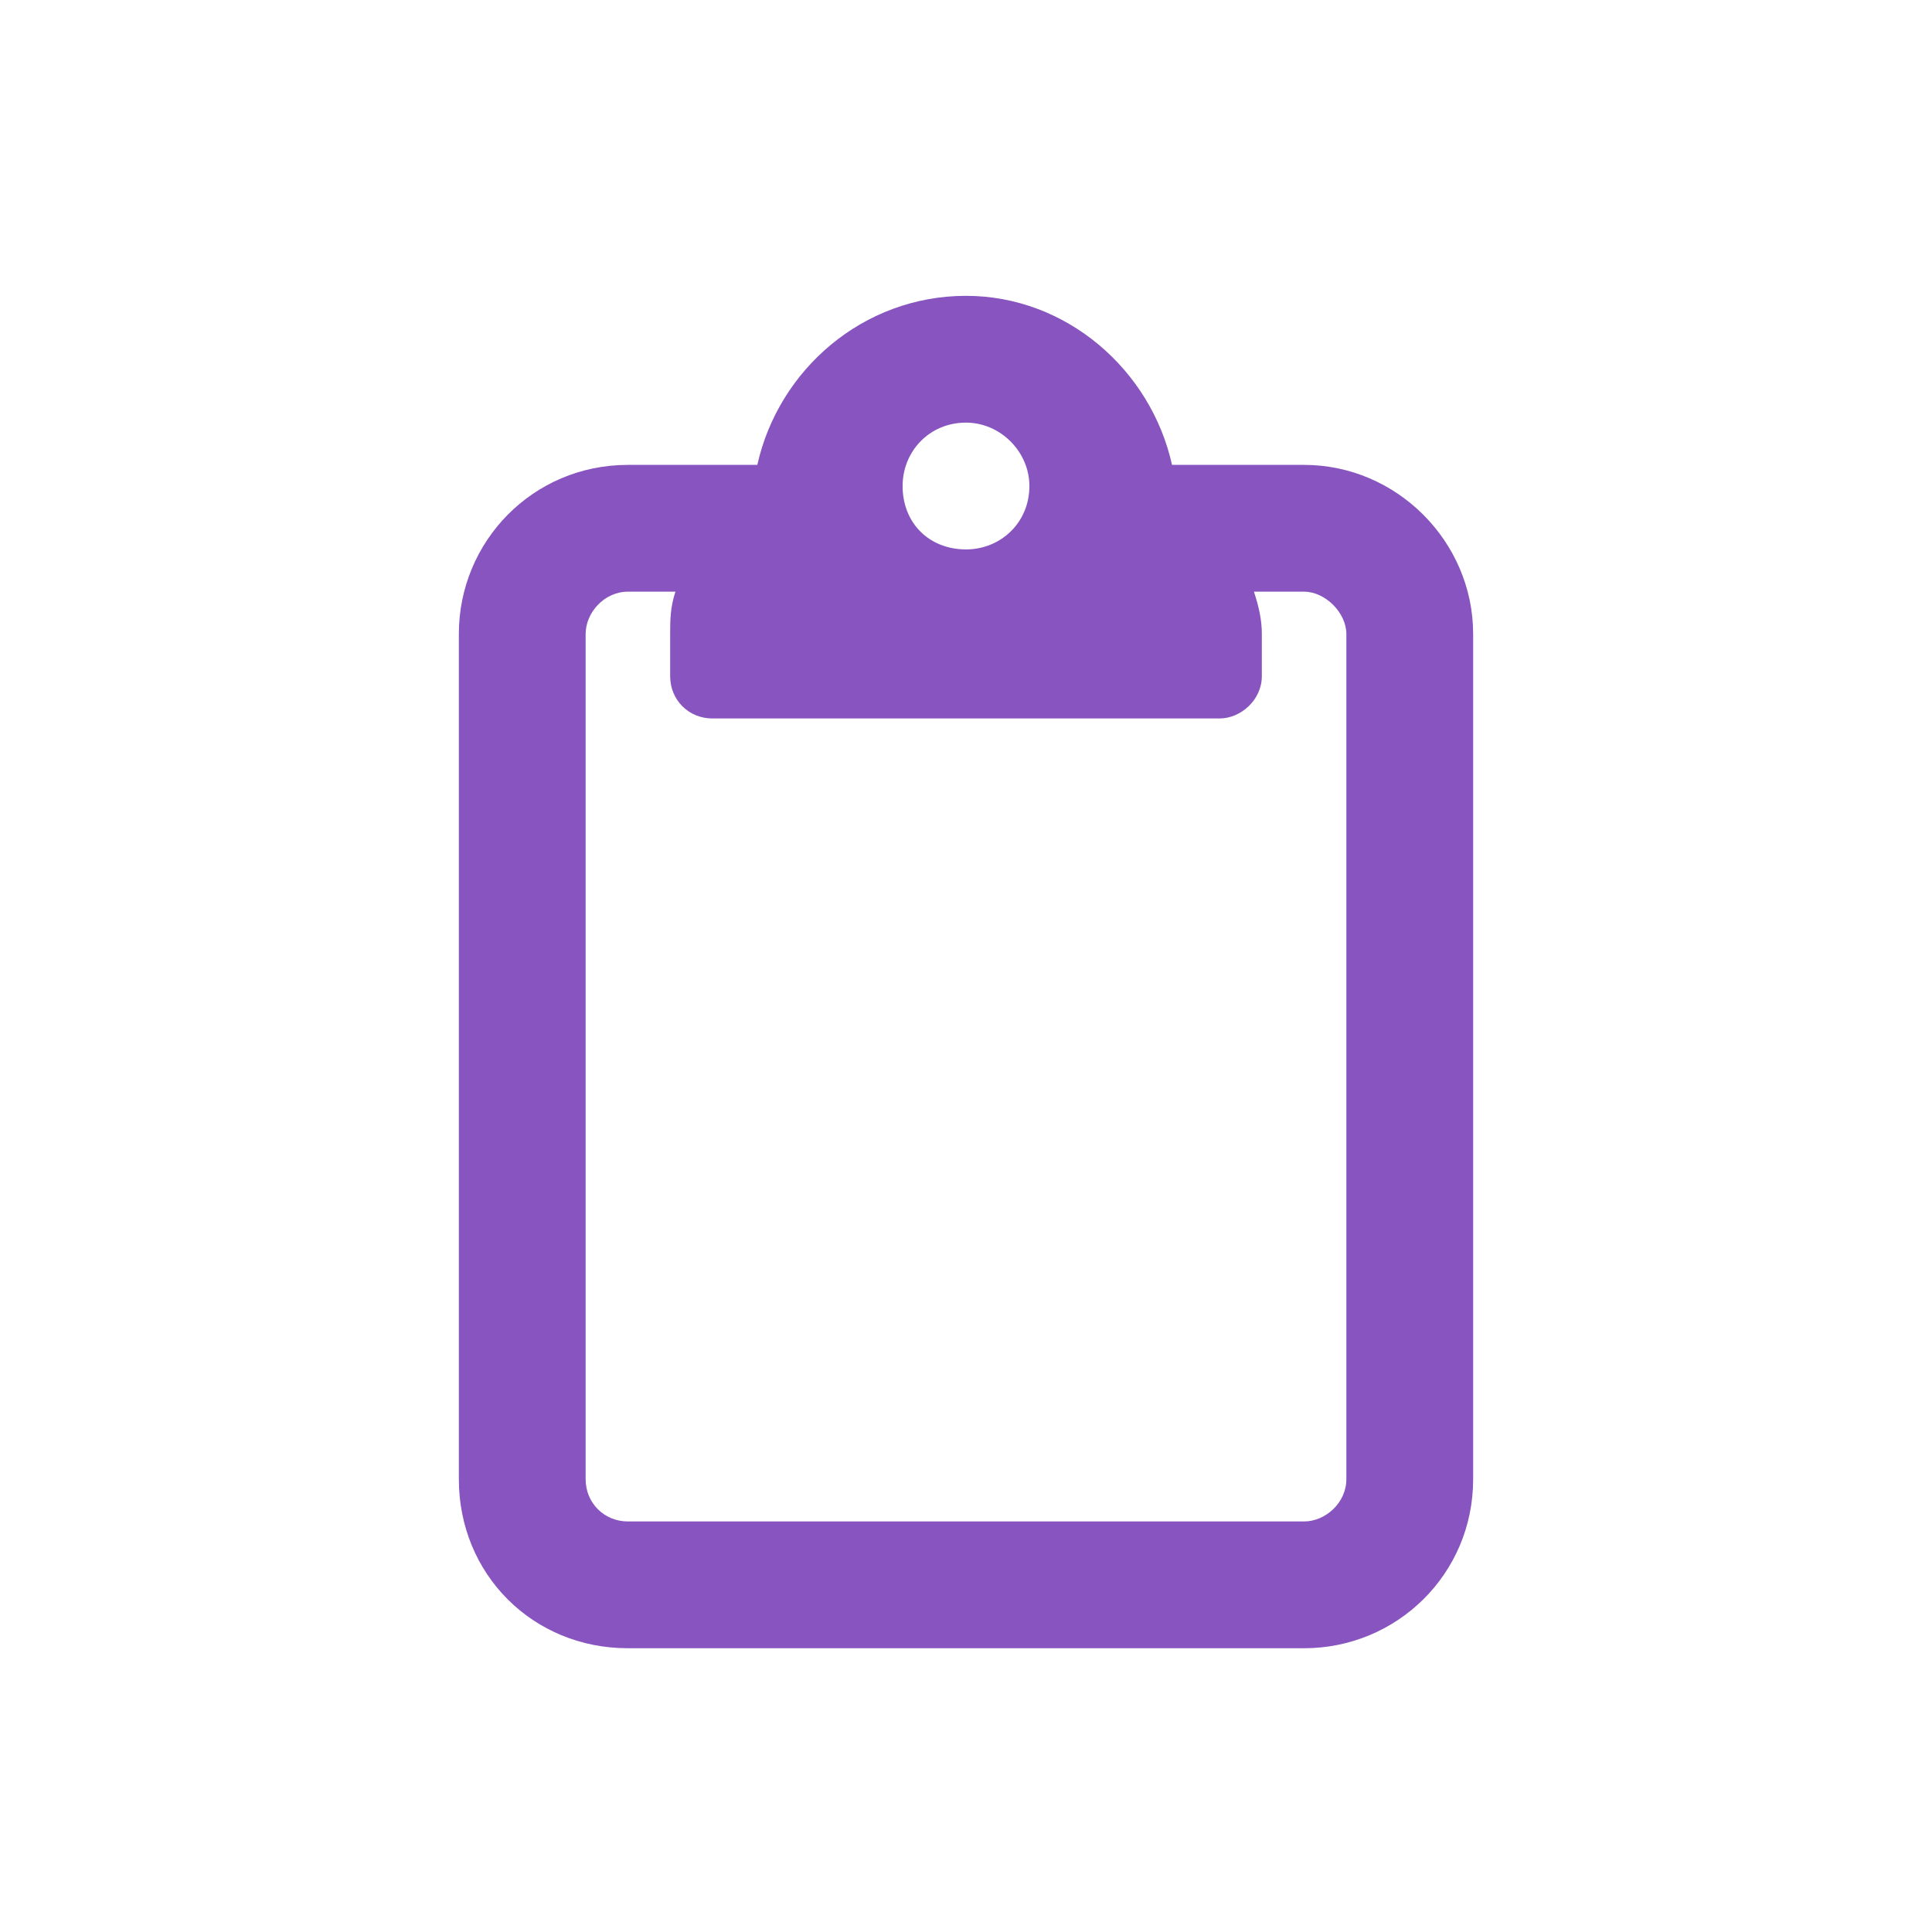 <svg width="64" height="64" viewBox="0 0 64 64" fill="none" xmlns="http://www.w3.org/2000/svg">
<path d="M43.2 15.4C46.263 15.4 48.8 17.938 48.8 21V49C48.8 52.15 46.263 54.6 43.2 54.6H20.8C17.65 54.6 15.2 52.15 15.2 49V21C15.2 17.938 17.65 15.4 20.8 15.4H25.087C25.788 12.25 28.587 9.8 32 9.8C35.325 9.8 38.125 12.25 38.825 15.4H43.2ZM32 14C30.775 14 29.9 14.963 29.9 16.1C29.9 17.325 30.775 18.2 32 18.2C33.138 18.2 34.1 17.325 34.1 16.1C34.1 14.963 33.138 14 32 14ZM44.6 49V21C44.6 20.3 43.9 19.6 43.2 19.6H41.538C41.712 20.125 41.8 20.562 41.8 21V22.4C41.8 23.188 41.1 23.8 40.4 23.8H23.6C22.812 23.8 22.2 23.188 22.2 22.4V21C22.2 20.562 22.2 20.125 22.375 19.6H20.8C20.012 19.6 19.4 20.3 19.4 21V49C19.4 49.788 20.012 50.4 20.8 50.4H43.2C43.9 50.4 44.6 49.788 44.6 49Z" fill="#8854C0"/>
</svg>

